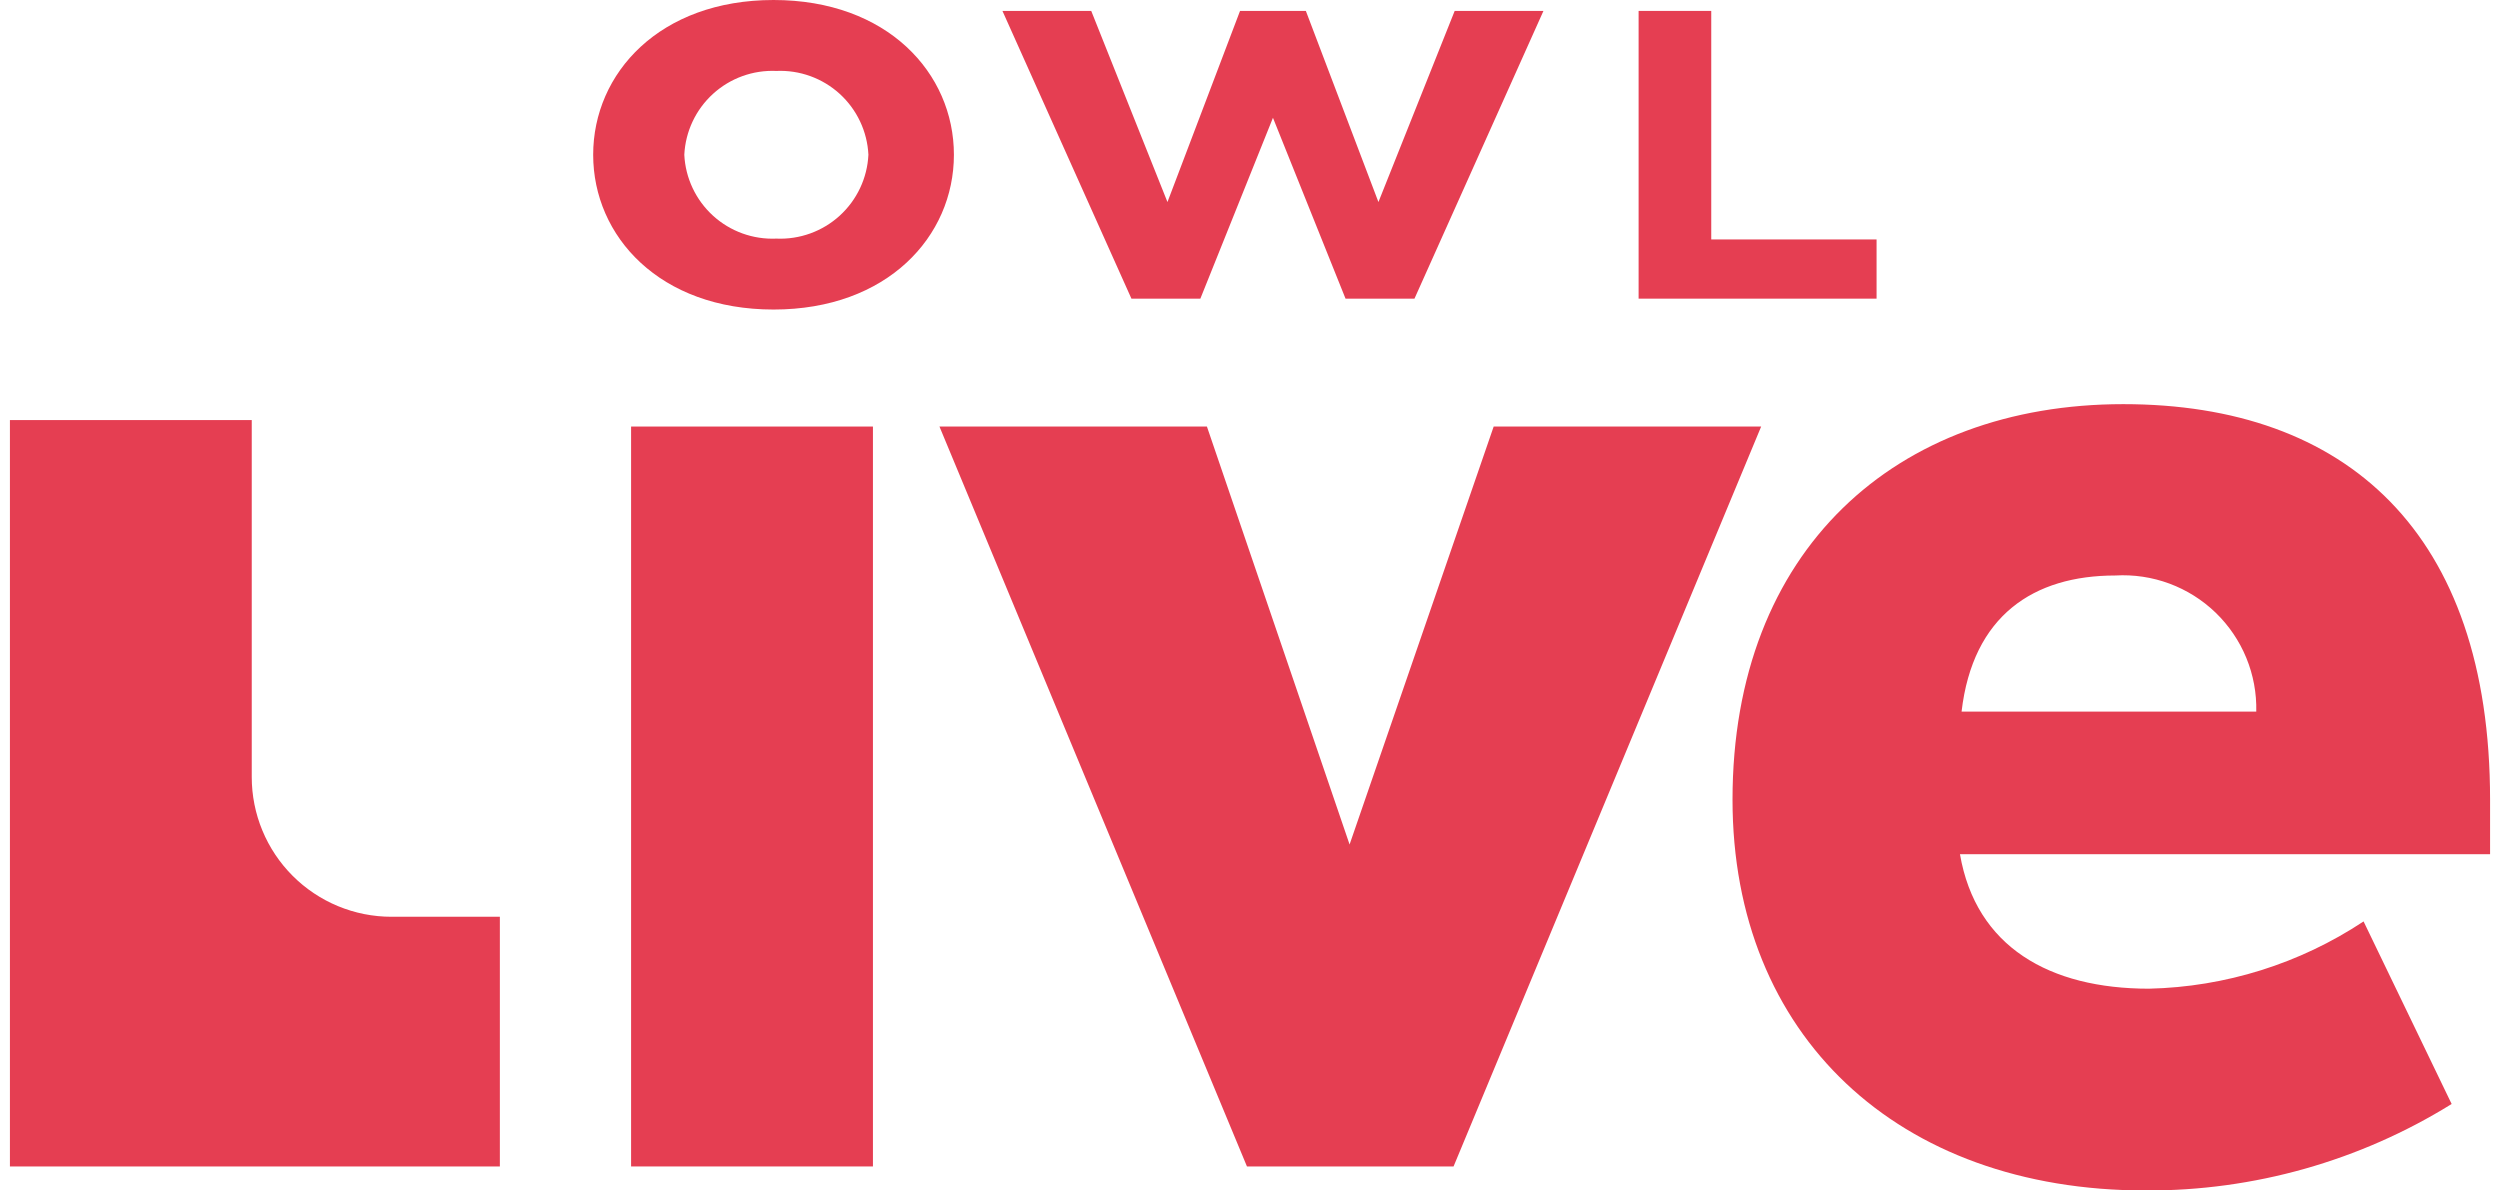 <svg width="126" height="60" viewBox="0 0 126 60" fill="none" xmlns="http://www.w3.org/2000/svg">
<g clip-path="url(#clip0)">
<path d="M54.998 0.55L58.84 10.183L62.498 0.55H65.815L69.473 10.183L73.316 0.55H77.79L71.289 15.052H67.815L64.157 5.936L60.498 15.052H57.024L50.523 0.55H54.998Z" fill="#E53E52"/>
<path d="M86.247 0.55V12.068H94.579V15.052H82.586V0.55H86.247Z" fill="#E53E52"/>
<path d="M38.987 0C33.254 0 29.896 3.682 29.896 7.8C29.896 11.919 33.254 15.601 38.987 15.601C44.72 15.601 48.077 11.919 48.077 7.8C48.077 3.682 44.72 0 38.987 0ZM39.128 12.026C37.953 12.078 36.806 11.663 35.936 10.871C35.067 10.079 34.546 8.975 34.489 7.8C34.546 6.626 35.067 5.522 35.936 4.73C36.806 3.938 37.953 3.523 39.128 3.575C40.303 3.523 41.451 3.938 42.321 4.73C43.19 5.522 43.711 6.626 43.768 7.8C43.711 8.975 43.19 10.079 42.321 10.871C41.451 11.663 40.303 12.078 39.128 12.026Z" fill="#E53E52"/>
<path d="M31.807 21.498H43.996V58.789H31.807V21.498Z" fill="#E53E52"/>
<path d="M88.762 21.499H75.281L68.019 42.563L60.829 21.499H47.349L62.847 58.79H73.259L88.762 21.499Z" fill="#E53E52"/>
<path d="M125.5 40.305V43.05H98.782C99.589 47.731 103.303 49.83 108.308 49.83C112.161 49.743 115.911 48.568 119.124 46.44L123.563 55.641C118.935 58.512 113.592 60.023 108.145 60C95.634 60 87.319 52.171 87.319 40.305C87.319 27.714 95.554 20.369 107.015 20.369C118.235 20.369 125.5 26.826 125.5 40.305ZM98.863 35.866H113.716C113.738 34.938 113.567 34.016 113.215 33.158C112.862 32.299 112.335 31.523 111.668 30.878C111 30.234 110.207 29.735 109.336 29.412C108.466 29.09 107.539 28.951 106.612 29.005C102.495 29.005 99.428 31.023 98.863 35.866H98.863Z" fill="#E53E52"/>
<path d="M12.688 39.163V21.173H0.5V58.789H25.193V46.205H19.73C18.805 46.205 17.89 46.023 17.035 45.669C16.181 45.315 15.405 44.797 14.751 44.143C14.097 43.489 13.578 42.712 13.224 41.858C12.87 41.004 12.688 40.088 12.688 39.163Z" fill="#E53E52"/>
</g>
<defs>
<clipPath id="clip0">
<rect width="125" height="60" fill="white" transform="translate(0.5)"/>
</clipPath>
</defs>
</svg>

